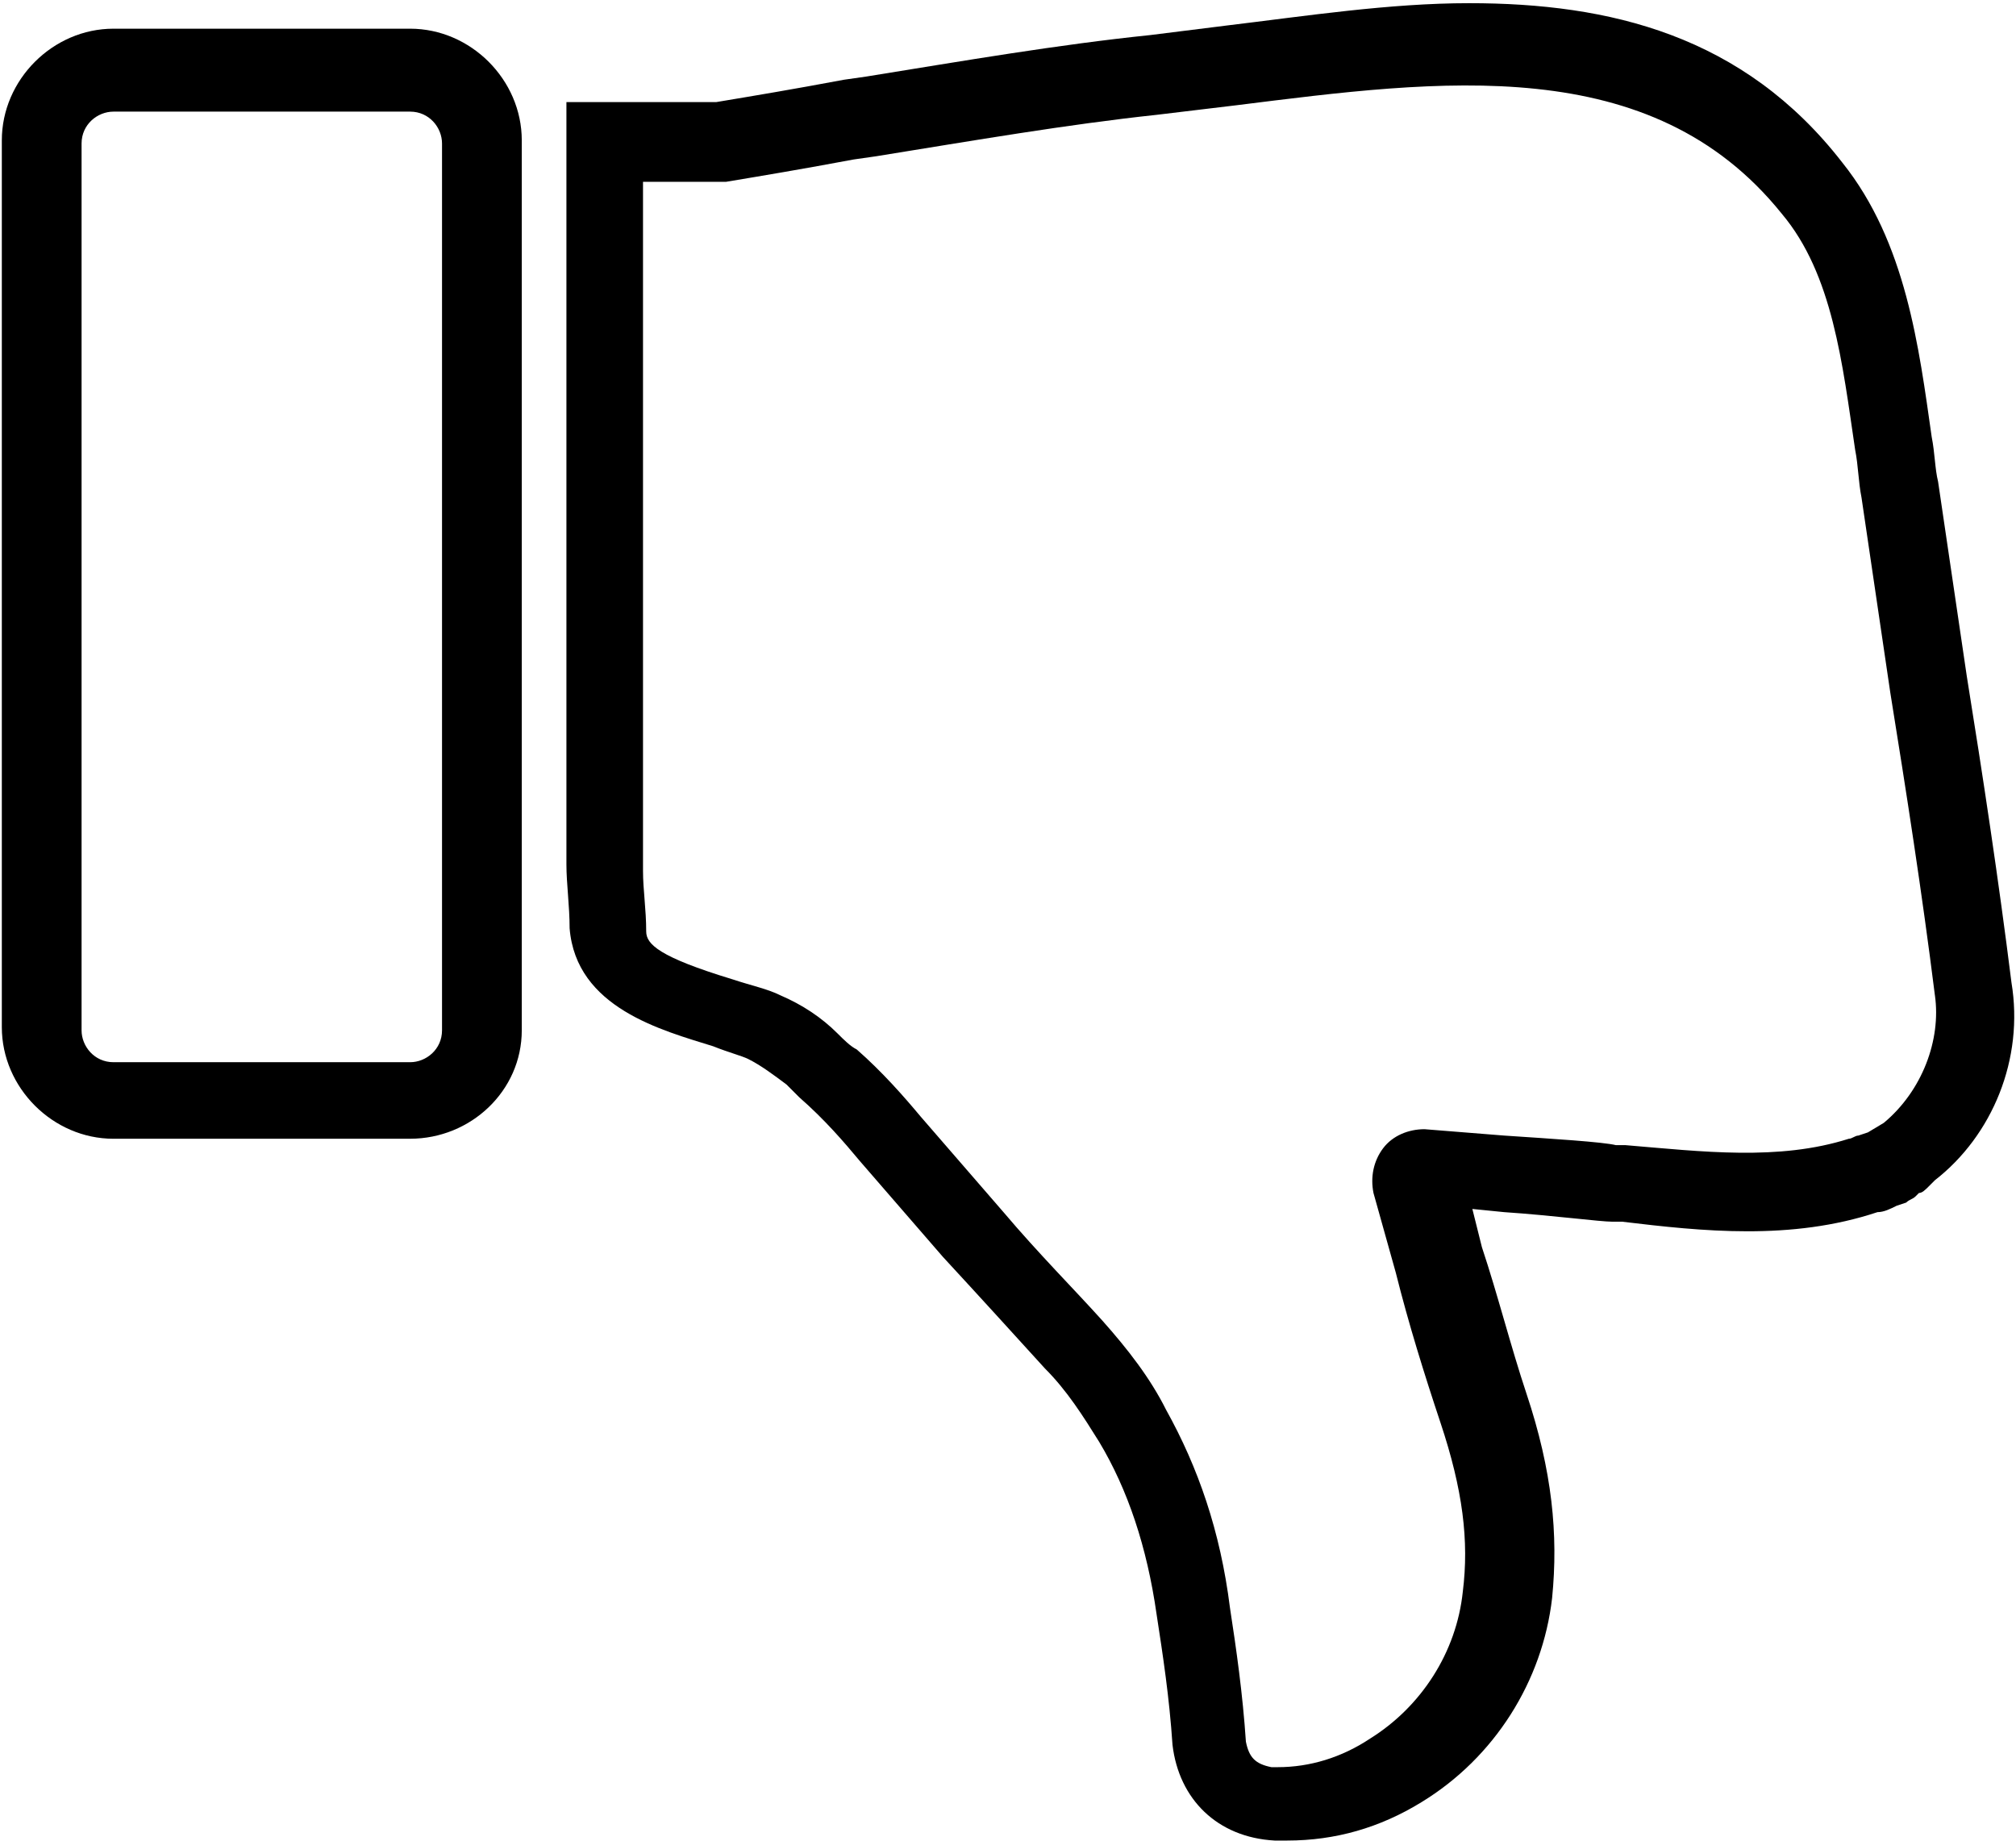 <svg height="505" viewBox="0 0 553 505" width="553" xmlns="http://www.w3.org/2000/svg"><g transform="matrix(1 0 0 -1 .5 504.875)"><path d="m530.25 181.125-1.75-1.75c-.875-.875-1.75-1.75-2.625-1.75l-.875-.875c-.875-.875-1.75-.875-2.625-1.75l-2.625-.875c-1.75-.875-3.5-1.75-5.25-1.75-23.625-7.875-48.125-5.25-70-2.625h-2.625c-3.5 0-16.625 1.75-29.75 2.625l-8.75.875 2.625-10.5c4.375-13.125 7.875-27.125 12.25-40.25 7-21 8.75-38.5 7-56-2.625-22.75-15.75-43.75-35.875-56-11.375-7-23.625-10.5-36.75-10.5h-3.5c-15.75.875-26.25 11.375-28 26.25-.875 13.125-2.625 24.5-4.375 35.875-2.625 18.375-7.875 34.125-15.75 47.25-4.375 7-8.75 14-14.875 20.125-8.75 9.625-17.5 19.25-28 30.625l-22.75 26.25c-4.375 5.25-9.625 11.375-16.625 17.5l-3.5 3.5c-3.5 2.625-7 5.25-10.5 7-1.75.875-5.25 1.75-9.625 3.5-14 4.375-37.625 10.5-39.375 32.375 0 6.125-.875 12.25-.875 17.5v3.5 14.875 190.75h41.125c10.5 1.75 21 3.5 35 6.125l6.125.875c27.125 4.375 52.5 8.75 77.875 11.375l21 2.625c21.875 2.625 44.625 6.125 66.5 6.125 38.5 0 75.25-8.75 102.38-43.75 17.5-21.875 21-50.75 24.5-75.25.875-4.375.875-8.75 1.75-12.25 2.625-17.5 5.25-35.875 7.875-53.375 4.375-27.125 8.75-56 12.25-84 3.5-21-5.25-42-21-54.25zm0 50.75c-3.5 28-7.875 56-12.25 83.125-2.625 17.5-5.25 35.875-7.875 53.375-.875 4.375-.875 8.75-1.75 13.125-3.5 23.625-6.125 48.125-20.125 64.75-35.875 44.625-93.625 36.75-149.62 29.75-7-.875-14.875-1.75-21.875-2.625-24.5-2.625-49.875-7-77-11.375l-6.125-.875c-14-2.625-24.5-4.375-35-6.125h-22.75v-170.62-14.875-3.5c0-5.25.875-10.5.875-16.625 0-3.5 3.5-7 23.625-13.125 5.25-1.75 9.625-2.625 13.125-4.375 6.125-2.625 11.375-6.125 15.75-10.5 1.75-1.75 3.5-3.5 5.25-4.375 7-6.125 13.125-13.125 17.5-18.375l22.75-26.25c9.625-11.375 19.25-21 27.125-29.75 7-7.875 13.125-15.75 17.5-24.5 8.75-15.75 14.875-33.25 17.5-54.25 1.75-11.375 3.5-23.625 4.375-36.75.875-4.375 2.625-6.125 7-7h1.75c8.75 0 17.5 2.625 25.375 7.875 14 8.75 23.625 23.625 25.375 40.25 1.75 14 0 28-6.125 46.375-4.375 13.125-8.75 27.125-12.25 41.125l-6.125 21.875c-.875 4.375 0 8.75 2.625 12.25s7 5.25 11.375 5.25l21.875-1.75c13.125-.875 27.125-1.75 30.625-2.625h2.625c21-1.75 42-4.375 61.25 1.75.875 0 1.75.875 2.625.875l2.625.875 4.375 2.625c10.5 8.75 15.75 22.75 14 35z"/><path d="m112 192.505h-81.375c-16.625 0-30.625 14-30.625 30.625v243.25c0 16.625 14 30.625 30.625 30.625h81.375c16.625 0 30.625-14 30.625-30.625v-244.12c0-16.625-14-29.75-30.625-29.75zm8.75 273c0 4.375-3.5 8.75-8.75 8.75h-81.375c-4.375 0-8.75-3.5-8.75-8.75v-243.25c0-4.375 3.5-8.75 8.75-8.75h81.375c4.375 0 8.75 3.5 8.75 8.75z"/></g></svg>